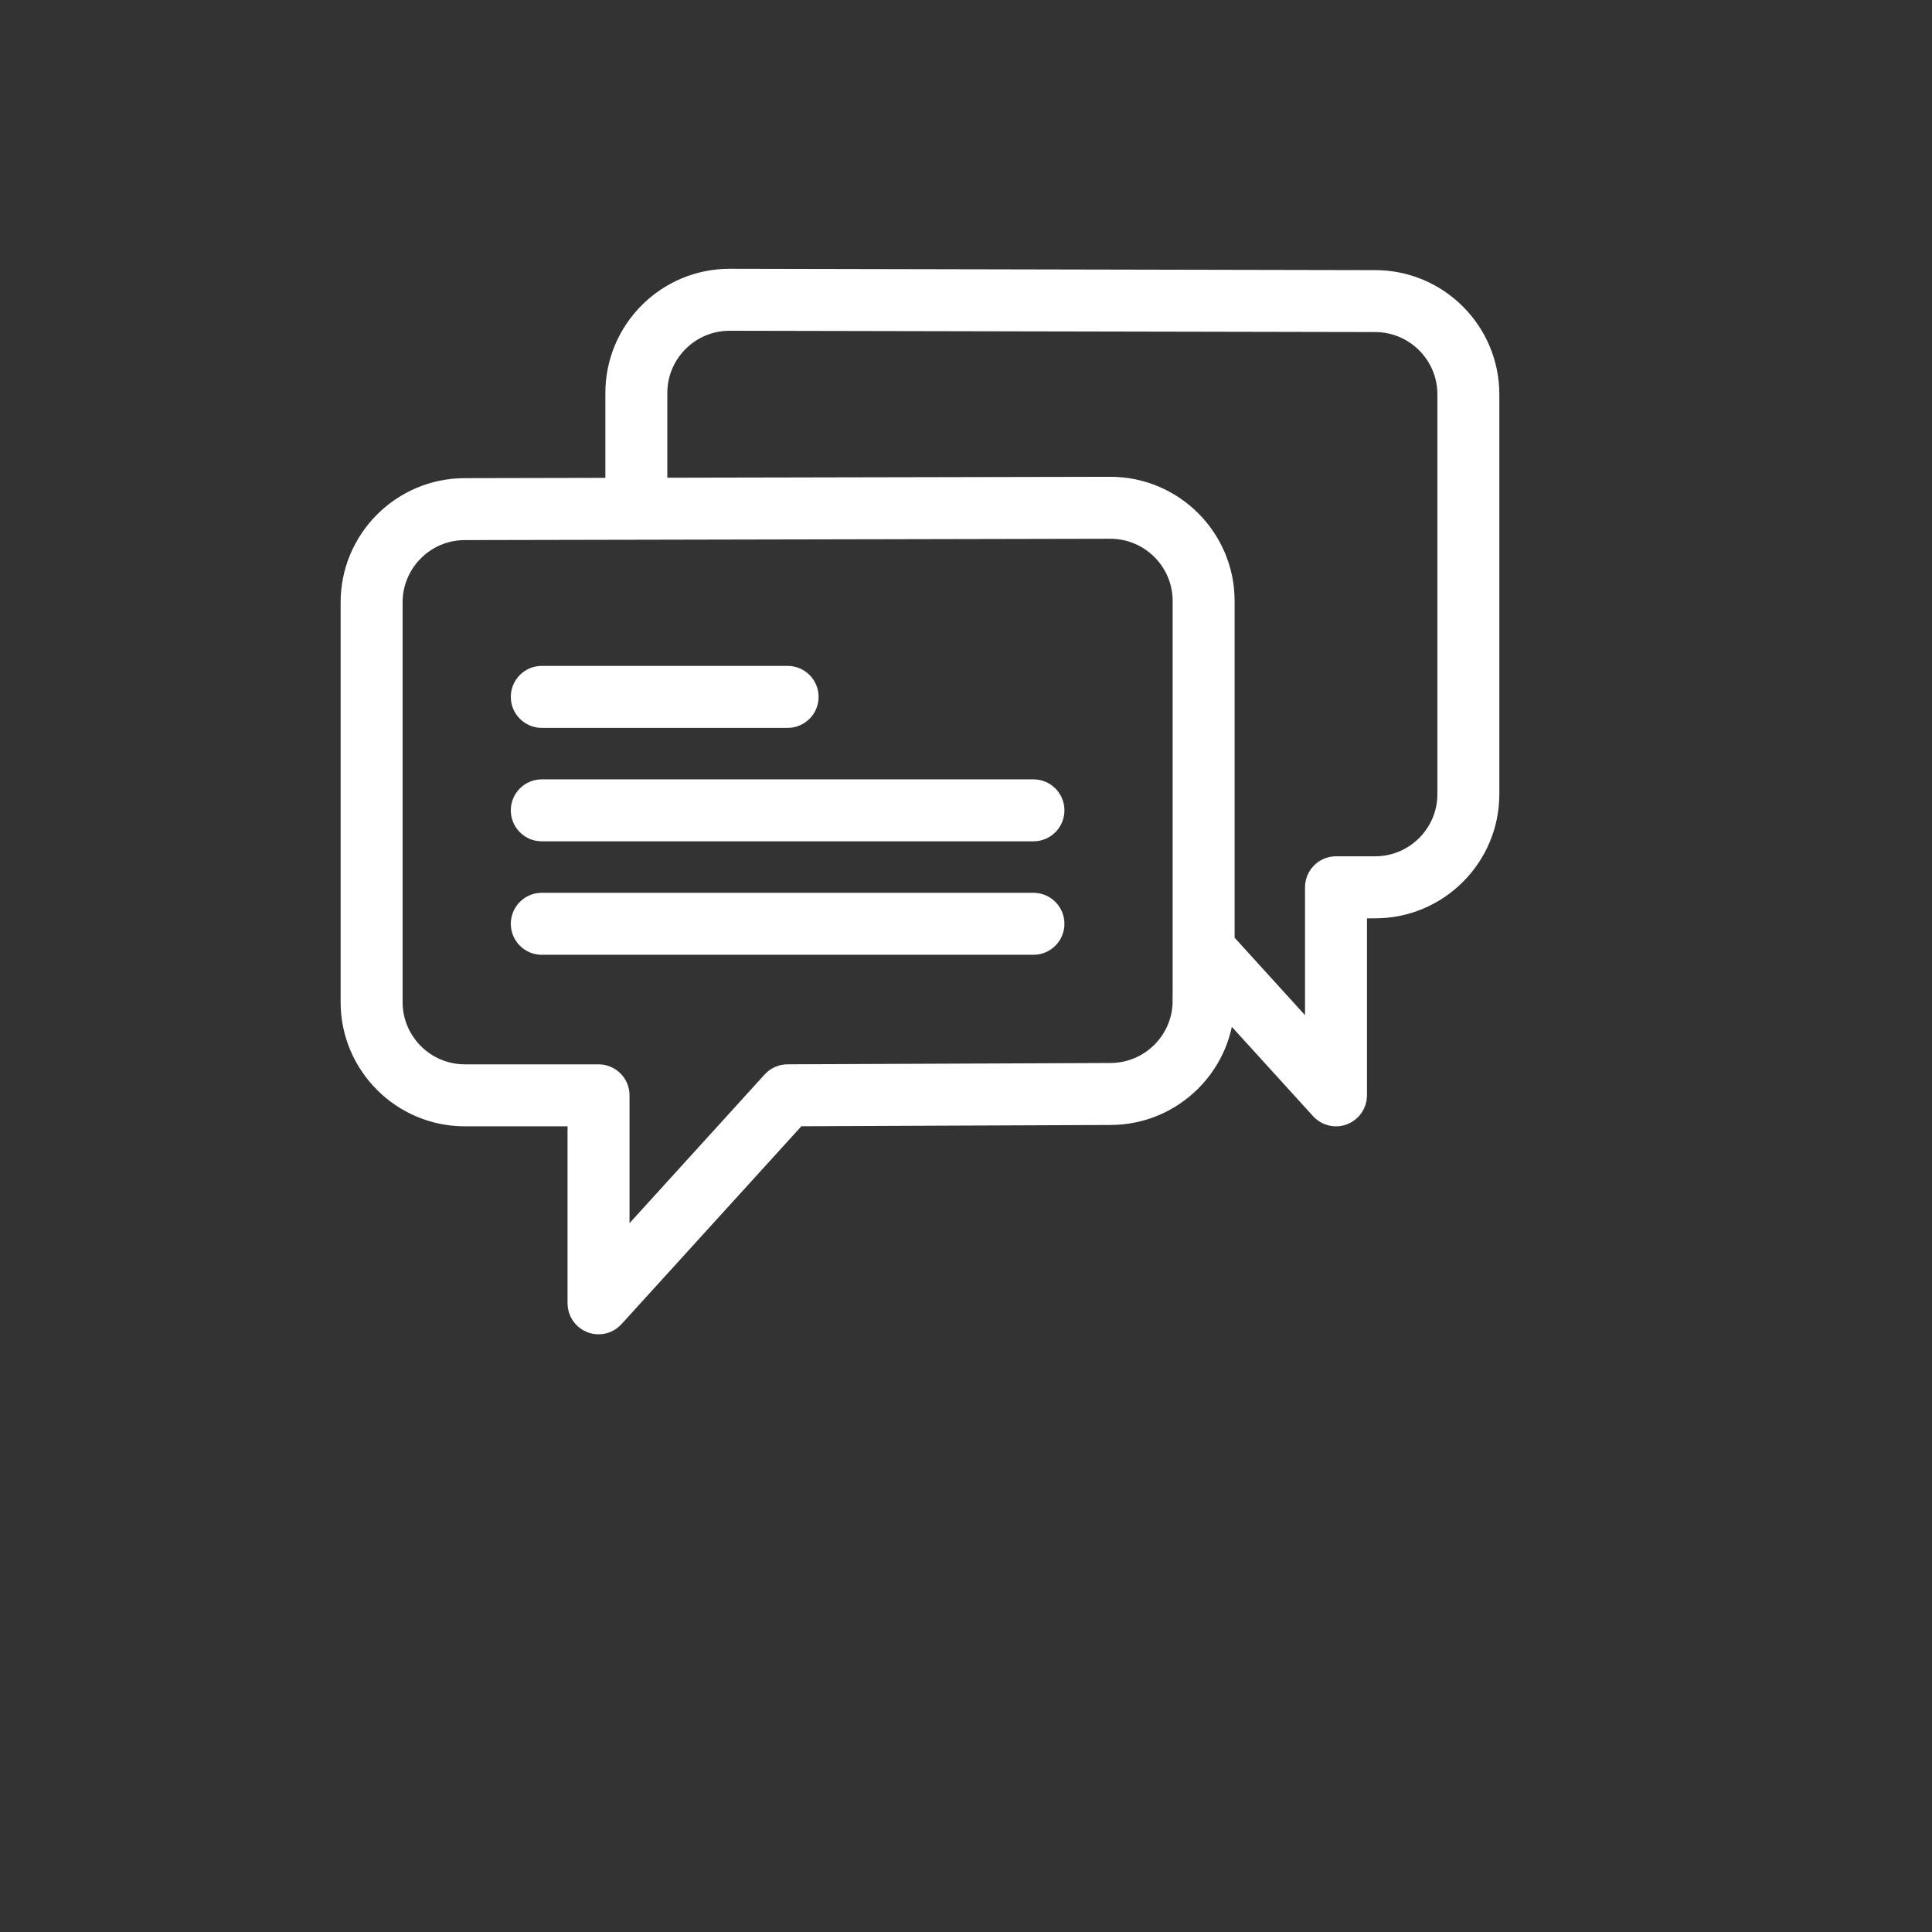<?xml version="1.0" encoding="utf-8"?>
<!-- Generator: Adobe Illustrator 16.0.0, SVG Export Plug-In . SVG Version: 6.00 Build 0)  -->
<!DOCTYPE svg PUBLIC "-//W3C//DTD SVG 1.1//EN" "http://www.w3.org/Graphics/SVG/1.1/DTD/svg11.dtd">
<svg version="1.1" id="Layer_1" xmlns="http://www.w3.org/2000/svg" xmlns:xlink="http://www.w3.org/1999/xlink" x="0px" y="0px"
	 width="400px" height="400px" viewBox="0 0 400 400" enable-background="new 0 0 400 400" xml:space="preserve">
<rect x="0" y="0" width="400" height="400" fill="#333333" stroke="none"/>
<g>
	<path fill="#FFFFFF" stroke="#FFFFFF" stroke-width="5" stroke-miterlimit="10" d="M112.174,148.199h50.894
		c2.165,0,3.914-1.756,3.914-3.917c0-2.162-1.749-3.915-3.914-3.915h-50.894c-2.165,0-3.917,1.752-3.917,3.915
		C108.257,146.443,110.009,148.199,112.174,148.199z"/>
	<path fill="#FFFFFF" stroke="#FFFFFF" stroke-width="5" stroke-miterlimit="10" d="M213.965,163.858H112.174
		c-2.165,0-3.917,1.753-3.917,3.914c0,2.165,1.752,3.915,3.917,3.915h101.791c2.164,0,3.913-1.75,3.913-3.915
		C217.878,165.611,216.129,163.858,213.965,163.858z"/>
	<path fill="#FFFFFF" stroke="#FFFFFF" stroke-width="5" stroke-miterlimit="10" d="M213.965,187.343H112.174
		c-2.165,0-3.917,1.763-3.917,3.921c0,2.158,1.752,3.914,3.917,3.914h101.791c2.164,0,3.913-1.756,3.913-3.914
		C217.878,189.106,216.129,187.343,213.965,187.343z"/>
	<path fill="#FFFFFF" stroke="#FFFFFF" stroke-width="5" stroke-miterlimit="10" d="M284.711,58.427l-133.662-0.276
		c-12.803,0-23.215,10.416-23.215,23.219v20.058l-31.596,0.068c-12.803,0-23.215,10.412-23.215,23.215v82.77
		c0,12.795,10.412,23.211,23.215,23.211h23.764v39.147c0,1.62,0.997,3.068,2.506,3.655c0.458,0.173,0.935,0.259,1.408,0.259
		c1.083,0,2.144-0.444,2.9-1.276l37.99-41.793l65.094-0.271c12.804,0,23.213-10.409,23.213-23.213v-0.438l20.596,22.653
		c0.753,0.825,1.813,1.283,2.896,1.283c0.474,0,0.953-0.087,1.412-0.265c1.506-0.582,2.502-2.037,2.502-3.649v-39.155h4.192
		c12.804,0,23.211-10.416,23.211-23.211V81.643C307.922,68.843,297.516,58.43,284.711,58.427z M245.283,207.199
		c0,8.488-6.903,15.384-15.396,15.384l-66.833,0.272c-1.097,0-2.147,0.475-2.882,1.275l-32.337,35.585V226.77
		c0-2.164-1.753-3.912-3.918-3.912H96.238c-8.484,0-15.384-6.904-15.384-15.385v-82.765c0-8.484,6.9-15.388,15.391-15.388
		l35.502-0.071l0,0c0.003,0,0.003,0,0.007,0l98.145-0.205c8.48,0,15.385,6.9,15.385,15.384v72.198V207.199L245.283,207.199z
		 M300.096,164.411c0,8.48-6.902,15.377-15.385,15.377h-8.107c-2.164,0-3.914,1.756-3.914,3.914v32.946l-19.576-21.535v-70.682
		c0-12.8-10.409-23.215-23.227-23.215l-94.225,0.193V81.362c0-8.48,6.903-15.383,15.38-15.383l133.662,0.272
		c0.007,0,0.007,0,0.007,0c8.487,0,15.385,6.903,15.385,15.387V164.411L300.096,164.411z"/>
</g>
</svg>
